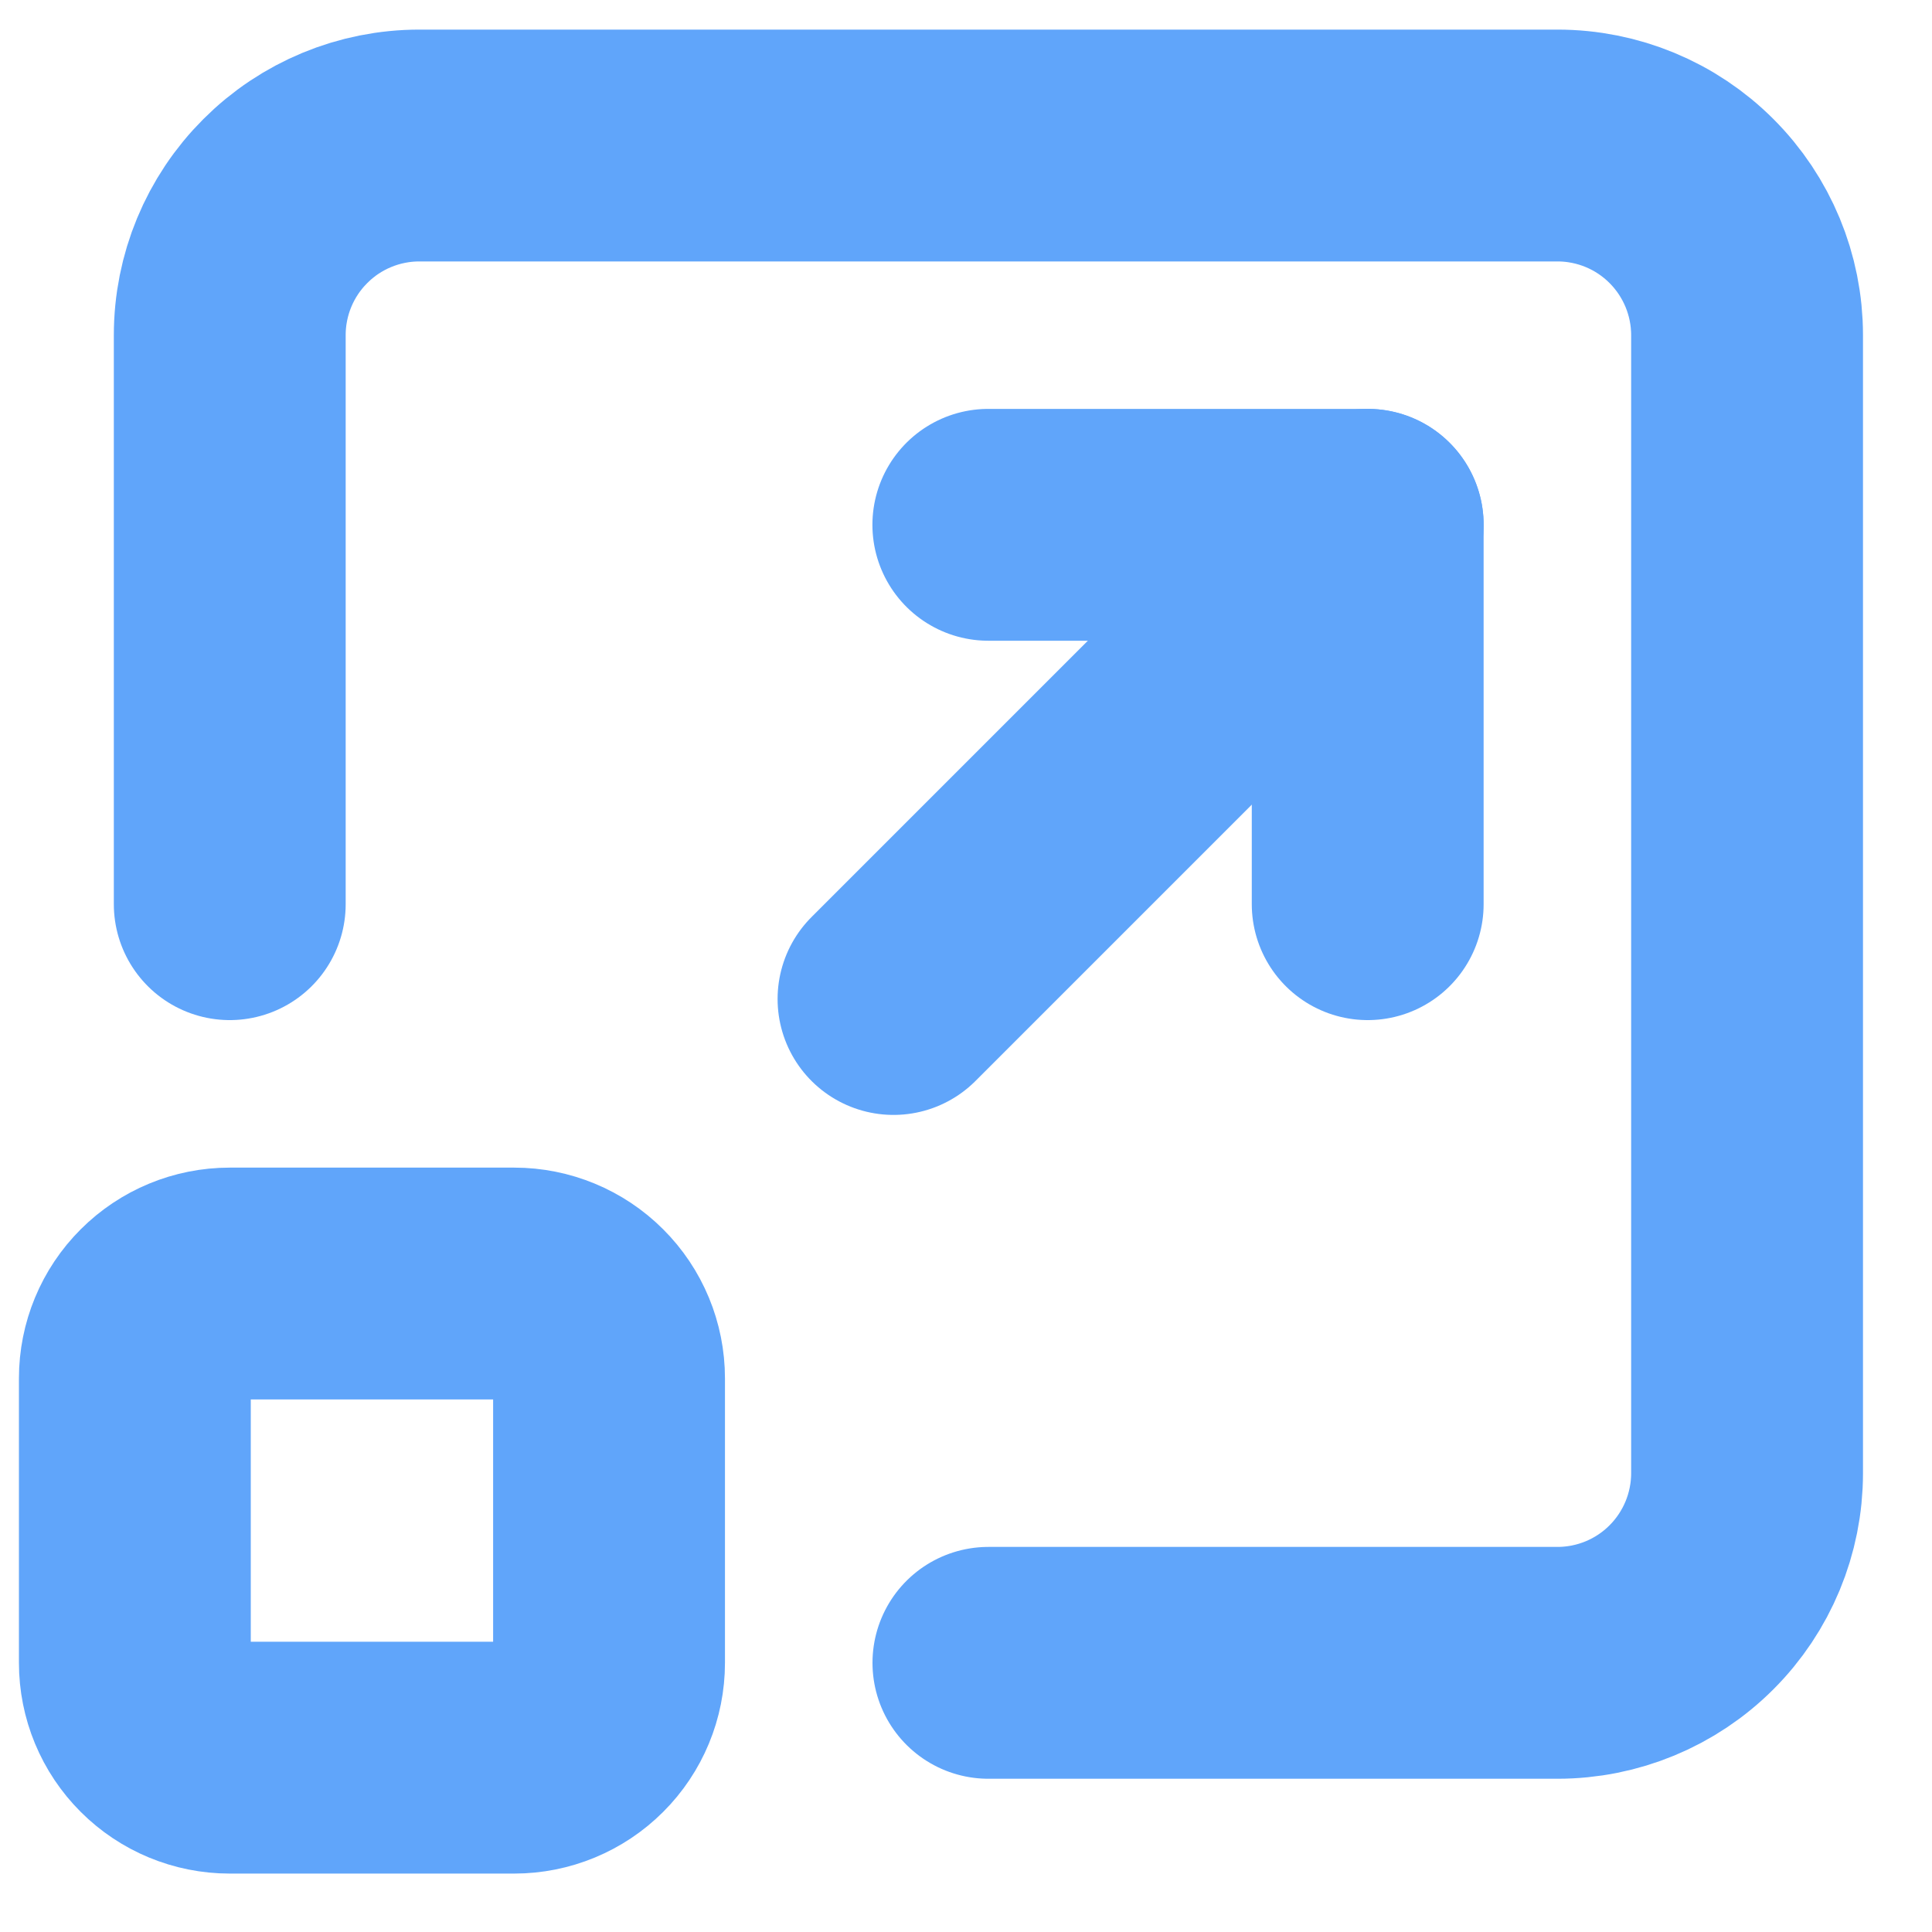 <svg width="25" height="25" viewBox="0 0 25 25" fill="none" xmlns="http://www.w3.org/2000/svg">
<path d="M1.745 17.836C1.745 17.51 1.874 17.198 2.105 16.968C2.335 16.738 2.647 16.609 2.972 16.609H6.654C6.979 16.609 7.291 16.738 7.521 16.968C7.752 17.198 7.881 17.51 7.881 17.836V21.517C7.881 21.843 7.752 22.155 7.521 22.385C7.291 22.615 6.979 22.744 6.654 22.744H2.972C2.647 22.744 2.335 22.615 2.105 22.385C1.874 22.155 1.745 21.843 1.745 21.517V17.836Z" stroke="#60A5FA" stroke-width="3" stroke-linecap="round" stroke-linejoin="round"/>
<path d="M2.973 11.7V4.337C2.973 3.686 3.231 3.062 3.692 2.602C4.152 2.141 4.776 1.883 5.427 1.883H20.153C20.804 1.883 21.428 2.141 21.888 2.602C22.348 3.062 22.607 3.686 22.607 4.337V19.063C22.607 19.714 22.348 20.338 21.888 20.798C21.428 21.259 20.804 21.517 20.153 21.517H12.79" stroke="#60A5FA" stroke-width="3" stroke-linecap="round" stroke-linejoin="round"/>
<path d="M12.789 6.791H17.698V11.7" stroke="#60A5FA" stroke-width="3" stroke-linecap="round" stroke-linejoin="round"/>
<path d="M17.698 6.791L11.562 12.927" stroke="#60A5FA" stroke-width="3" stroke-linecap="round" stroke-linejoin="round"/>
</svg>
